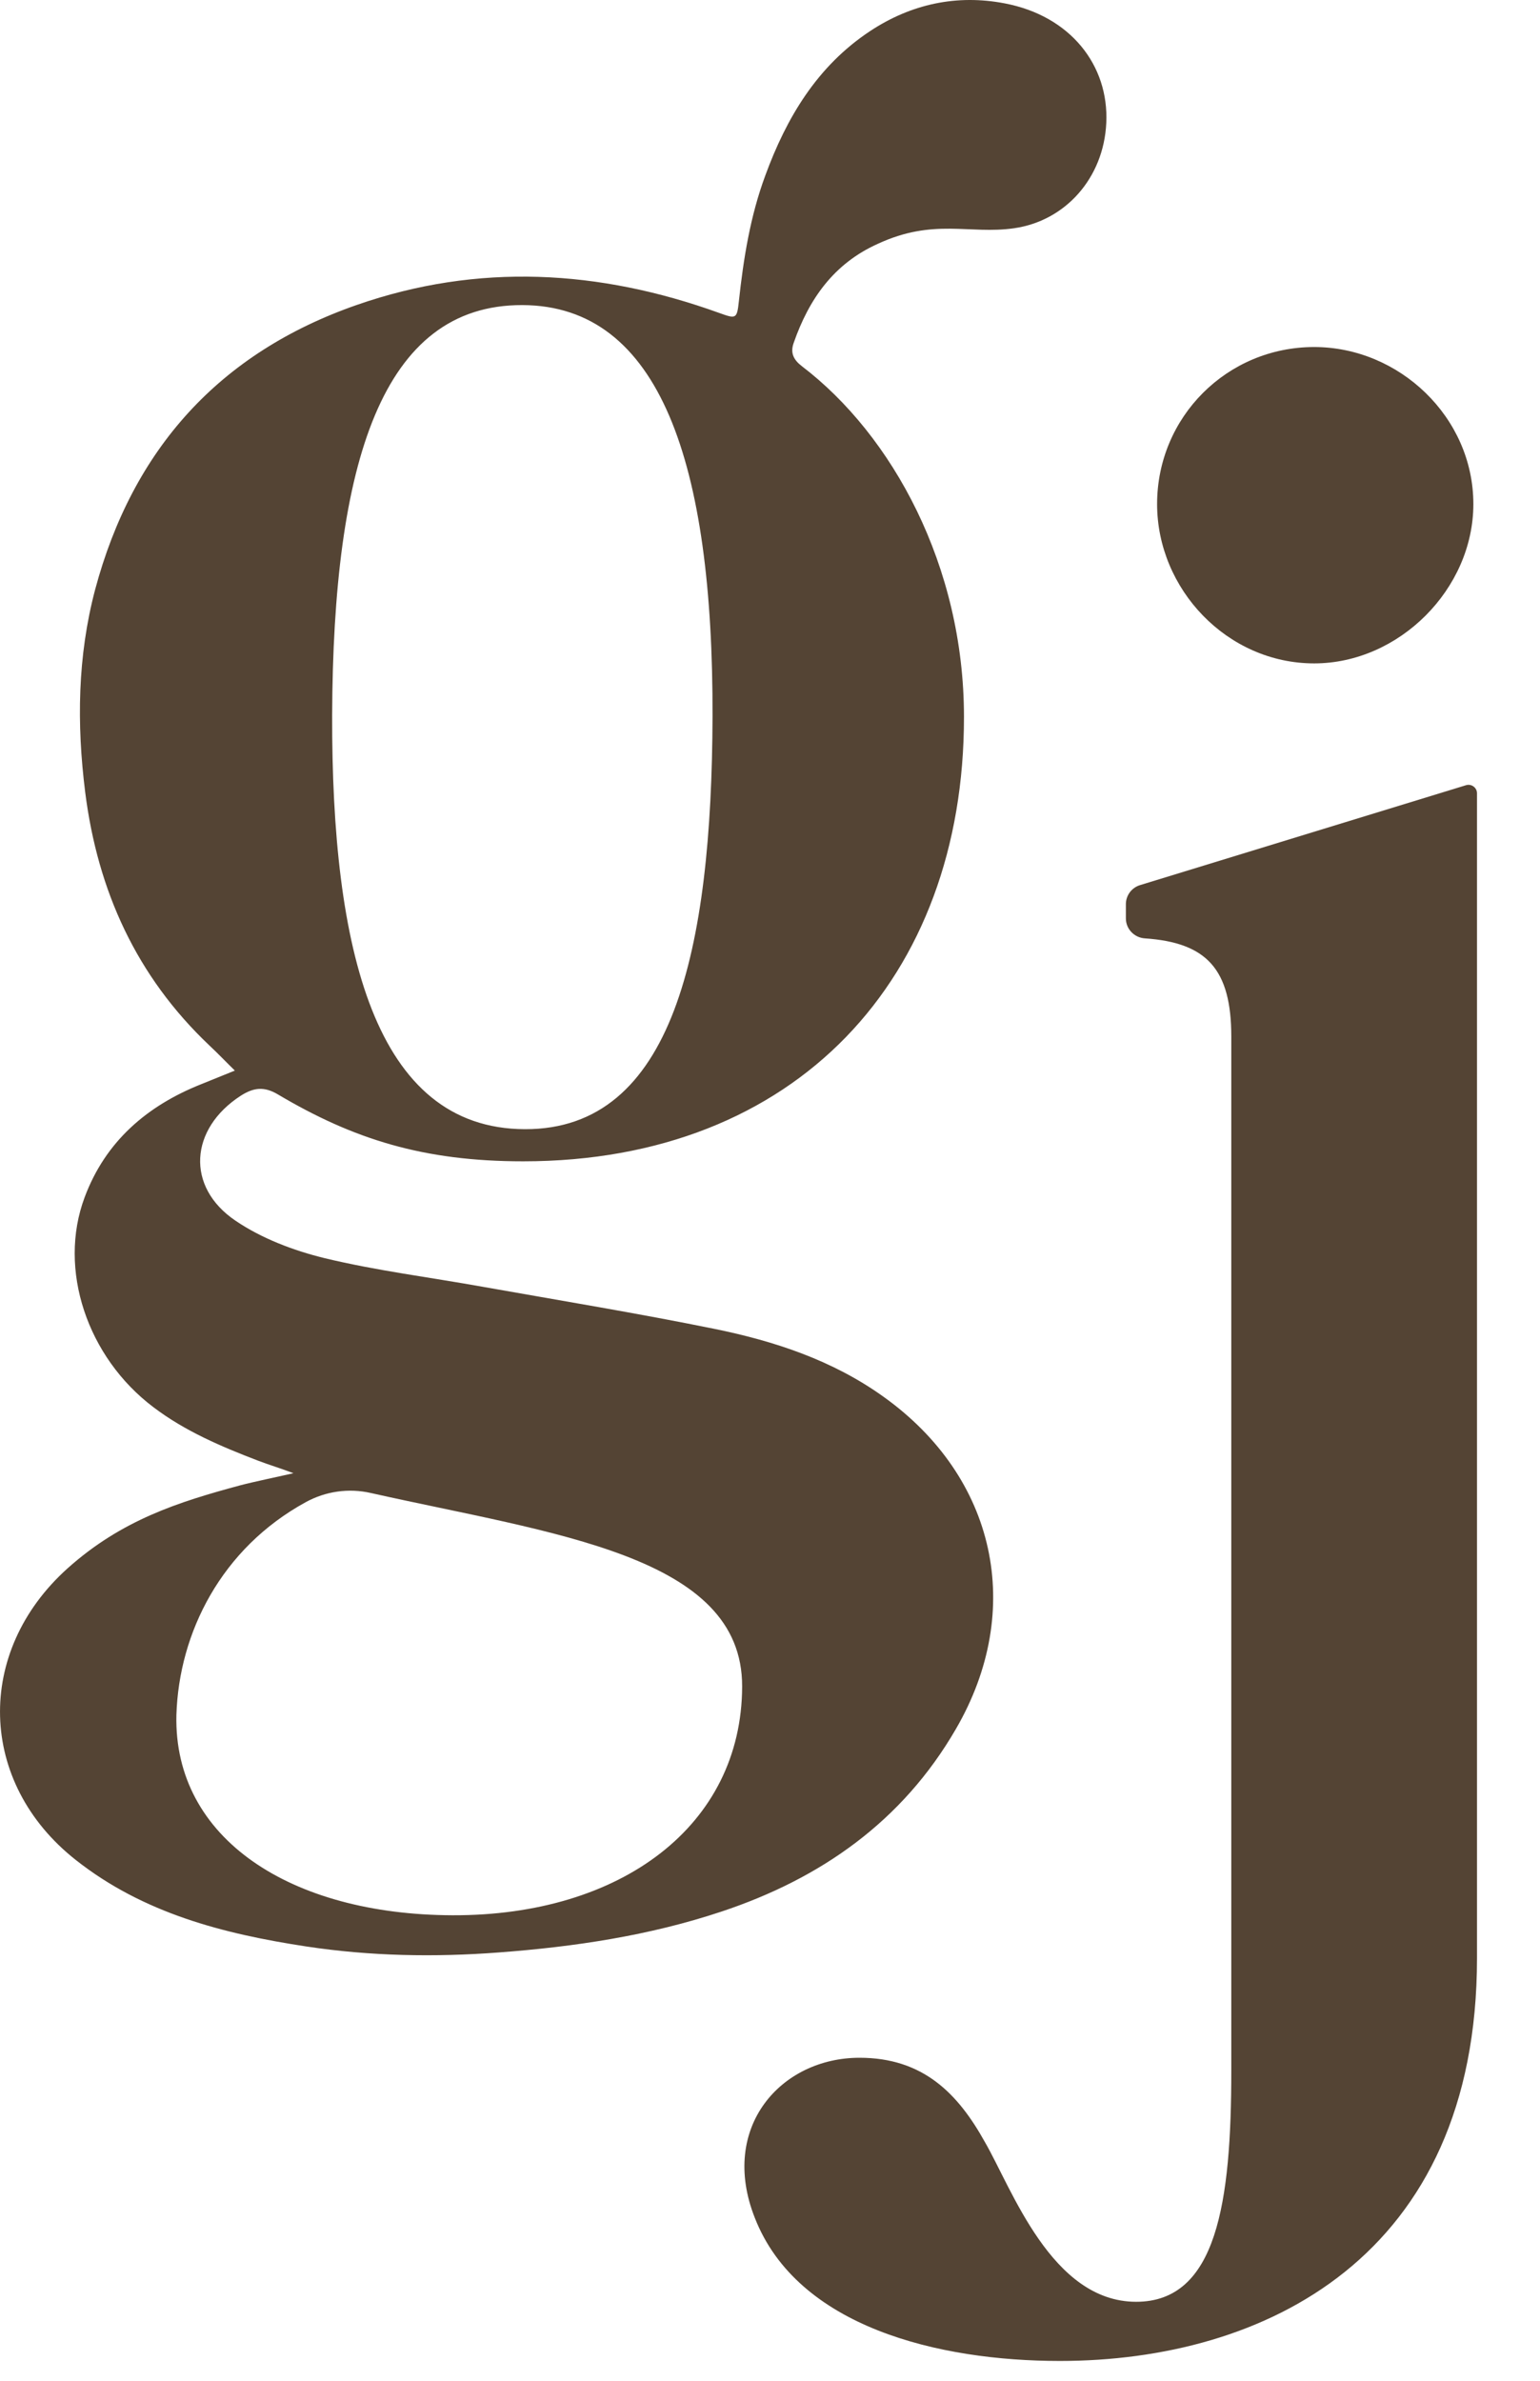 <svg width="22" height="34" viewBox="0 0 22 34" fill="none" xmlns="http://www.w3.org/2000/svg">
<path d="M7.474 16.585C6.047 16.585 5.049 16.269 3.971 15.63C3.77 15.51 3.619 15.533 3.438 15.649C2.711 16.12 2.649 16.948 3.363 17.432C3.737 17.686 4.192 17.859 4.634 17.967C5.375 18.146 6.14 18.241 6.892 18.376C7.997 18.572 9.104 18.754 10.203 18.977C11.063 19.152 11.893 19.425 12.62 19.946C14.228 21.094 14.647 22.987 13.655 24.693C12.891 26.011 11.728 26.827 10.305 27.3C9.274 27.643 8.21 27.802 7.127 27.883C6.206 27.953 5.291 27.936 4.378 27.798C3.192 27.618 2.045 27.323 1.081 26.561C-0.316 25.459 -0.363 23.59 0.965 22.398C1.738 21.706 2.549 21.45 3.432 21.212C3.607 21.165 4.043 21.074 4.192 21.039C4.022 20.973 3.828 20.915 3.684 20.859C3.157 20.657 2.642 20.438 2.19 20.095C1.246 19.382 0.824 18.128 1.209 17.099C1.506 16.302 2.099 15.791 2.878 15.482C3.037 15.418 3.196 15.353 3.355 15.289C3.233 15.17 3.115 15.046 2.991 14.93C1.95 13.944 1.395 12.722 1.217 11.313C1.095 10.34 1.107 9.373 1.359 8.42C1.895 6.415 3.134 5.039 5.097 4.355C6.828 3.752 8.559 3.851 10.271 4.468C10.513 4.555 10.528 4.559 10.555 4.305C10.621 3.692 10.718 3.086 10.933 2.506C11.236 1.68 11.674 0.944 12.43 0.444C13.017 0.056 13.67 -0.083 14.352 0.048C15.294 0.227 15.843 0.934 15.804 1.756C15.767 2.545 15.217 3.157 14.484 3.26C13.843 3.351 13.341 3.111 12.538 3.483C11.91 3.766 11.556 4.272 11.338 4.898C11.288 5.039 11.335 5.138 11.457 5.231C12.746 6.214 13.771 8.08 13.771 10.238C13.773 13.963 11.377 16.585 7.474 16.585ZM7.499 16.126C9.615 16.132 10.168 13.564 10.179 10.232C10.189 6.621 9.431 4.363 7.462 4.357C5.456 4.351 4.758 6.605 4.745 10.216C4.737 13.548 5.349 16.12 7.499 16.126ZM6.464 27.352C8.877 27.36 10.596 26.069 10.602 24.086C10.608 22.208 7.904 21.906 5.299 21.322C4.981 21.249 4.65 21.297 4.365 21.454C3.163 22.113 2.556 23.315 2.52 24.493C2.479 26.259 4.155 27.344 6.464 27.352Z" fill="#544434"/>
<path d="M12.279 29.387C13.188 29.387 13.686 29.899 14.07 30.591C14.454 31.252 15.02 32.872 16.231 32.872C17.384 32.872 17.59 31.452 17.59 29.57V14.806C17.59 13.845 17.243 13.461 16.355 13.401C16.204 13.391 16.084 13.267 16.084 13.116V12.913C16.084 12.785 16.169 12.674 16.291 12.639L20.945 11.213C21.021 11.191 21.1 11.248 21.1 11.329V27.963C21.1 32.239 18.057 33.717 15.14 33.717C13.411 33.717 11.393 33.235 10.783 31.673C10.271 30.38 11.157 29.387 12.279 29.387Z" fill="#544434"/>
<path d="M18.774 4.956C19.986 4.956 21.048 5.955 21.048 7.199C21.048 8.412 19.986 9.474 18.774 9.474C17.53 9.474 16.53 8.412 16.53 7.199C16.53 5.955 17.53 4.956 18.774 4.956Z" fill="#544434"/>
</svg>
